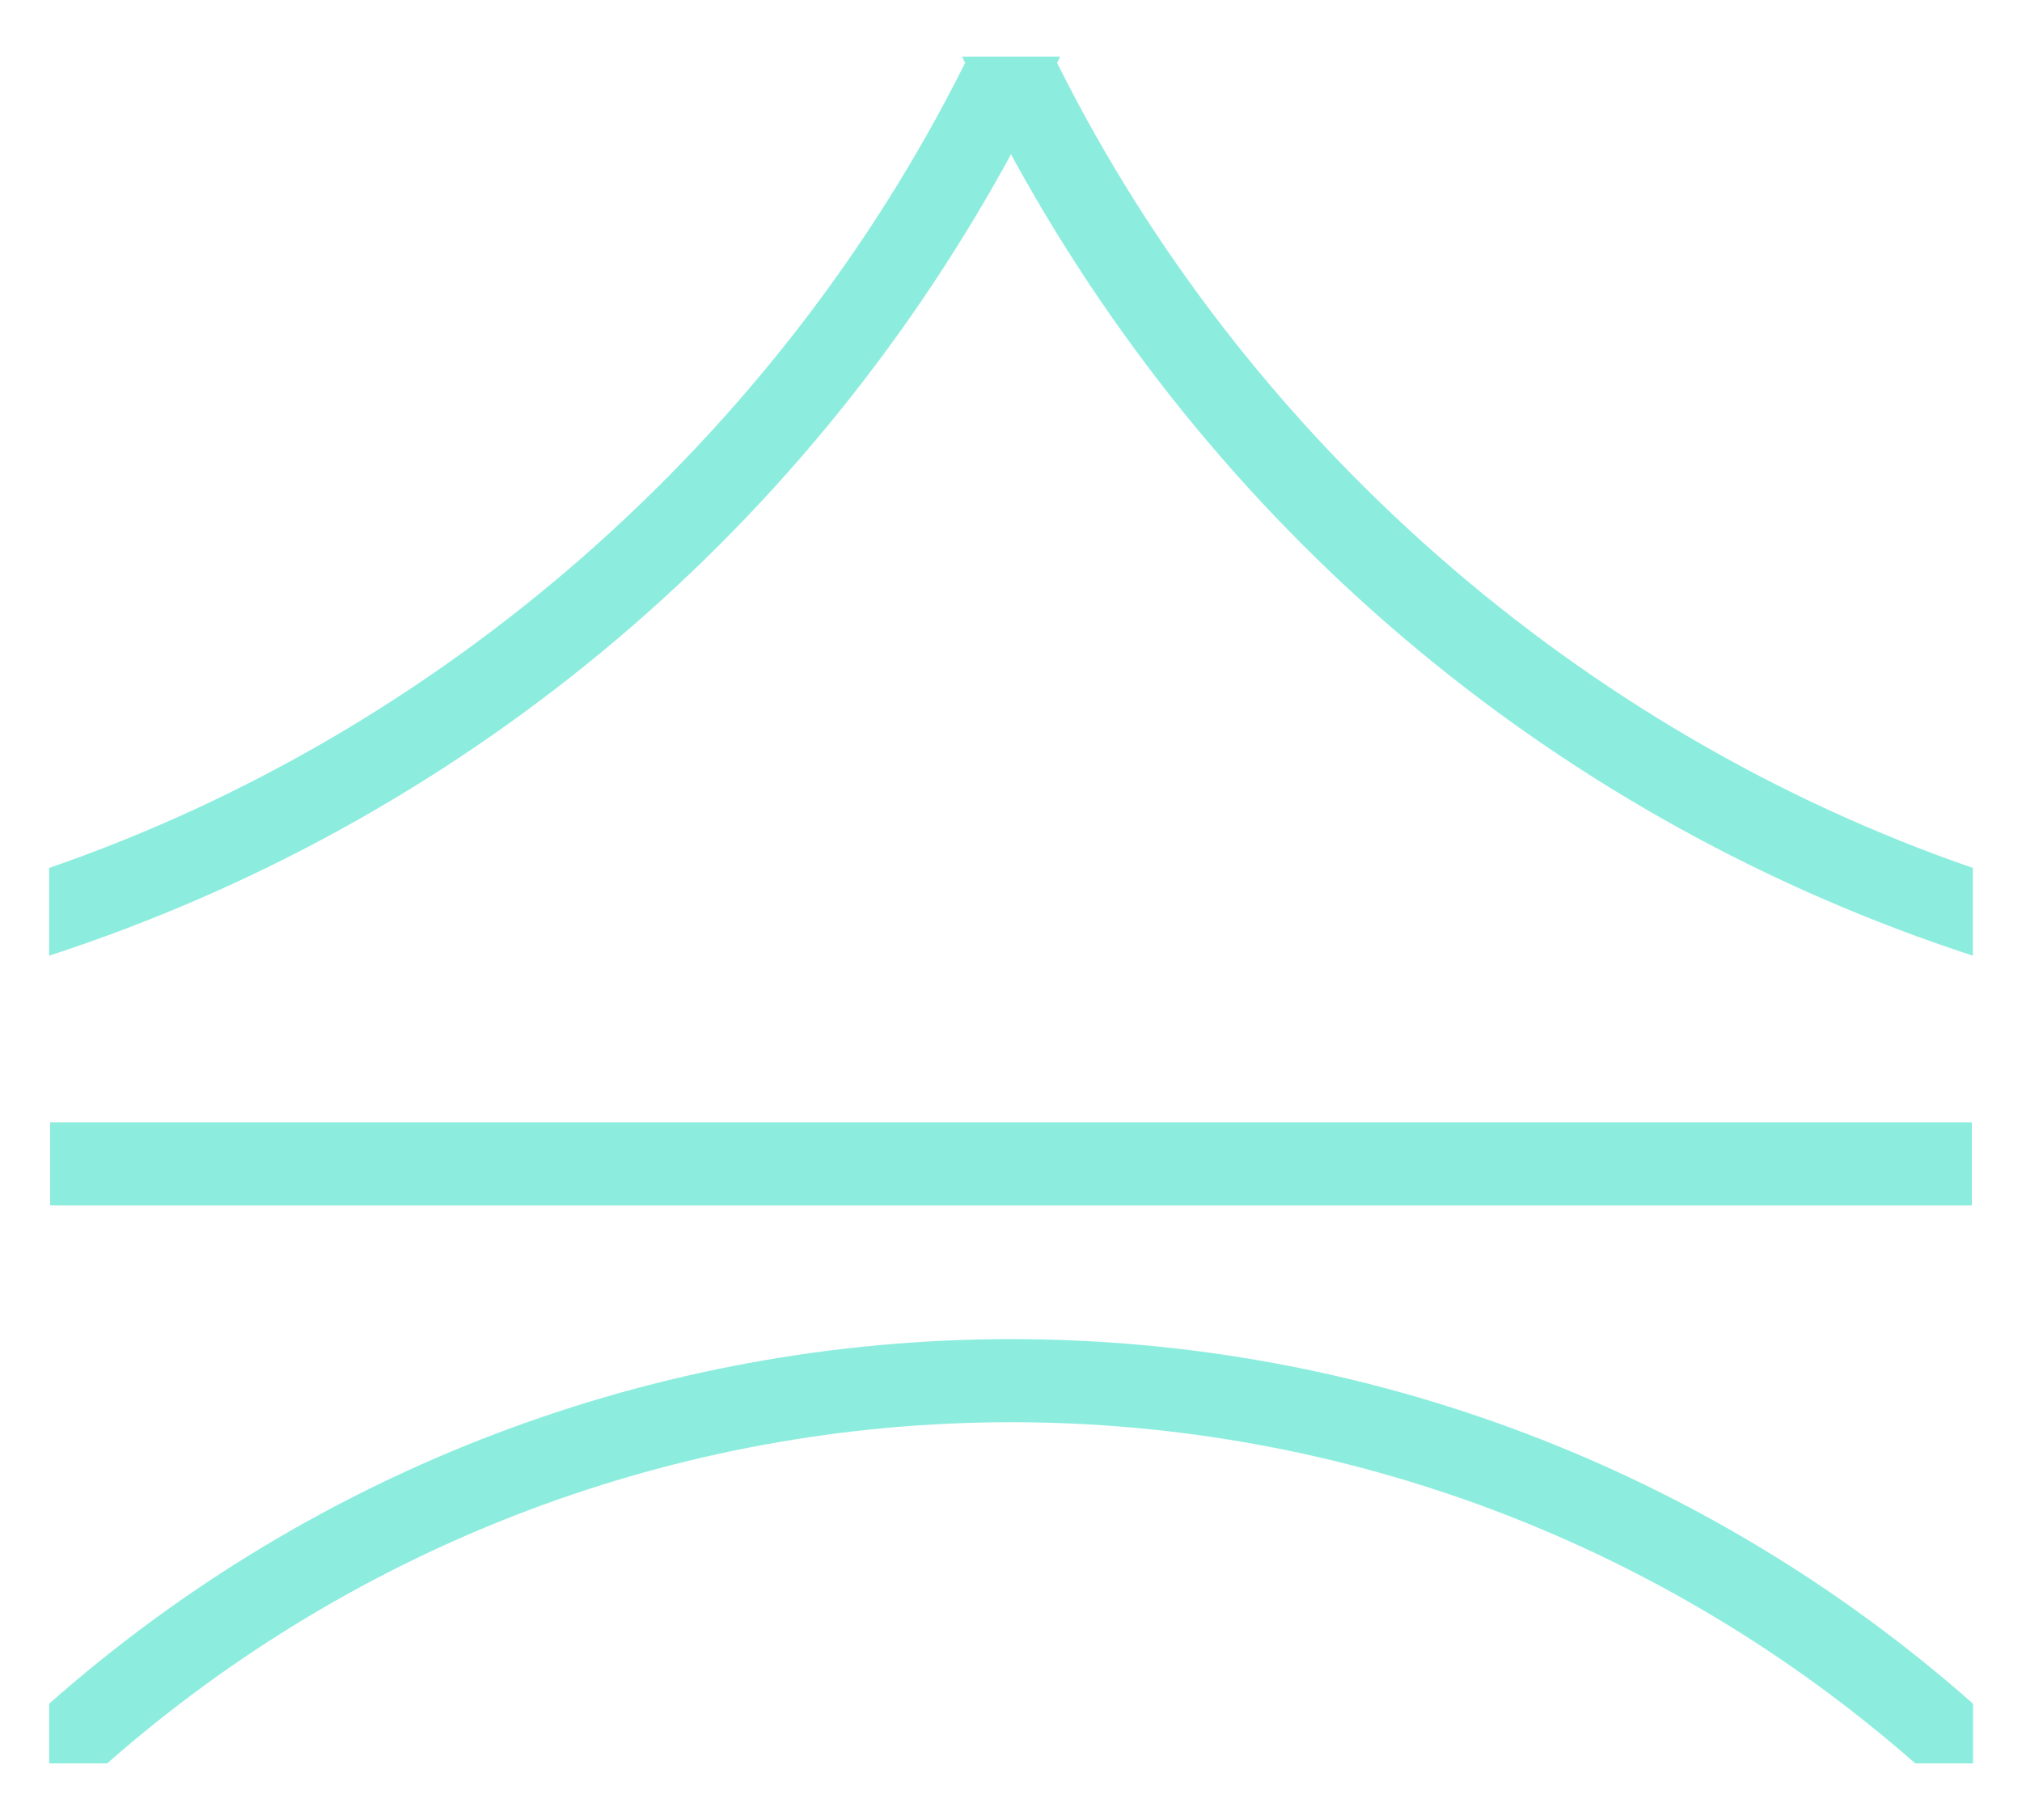 <?xml version="1.0" encoding="UTF-8"?><svg id="a" xmlns="http://www.w3.org/2000/svg" viewBox="0 0 100 90"><defs><style>.b{fill:#8cedde;}</style></defs><path class="b" d="M94.71,87.2h2.87v-2.95c-13.16-11.63-30.05-18.03-47.57-18.03S15.59,72.62,2.43,84.25v2.95h2.87c12.38-10.88,28.25-16.87,44.71-16.87s32.32,5.99,44.71,16.87Z"/><rect class="b" x="2.48" y="55.5" width="95.04" height="4.11"/><path class="b" d="M52.34,3.23l-.06-.12,.06-.12c.03-.06,.06-.13,.09-.19h-4.85c.03,.06,.06,.13,.09,.19l.06,.12-.06,.12C38.4,21.73,21.92,36.19,2.43,42.92v4.34c20.21-6.59,37.01-20.5,47.33-39.19l.24-.44,.24,.44c10.33,18.69,27.13,32.6,47.33,39.19v-4.34c-19.49-6.73-35.97-21.19-45.23-39.69Z"/></svg>